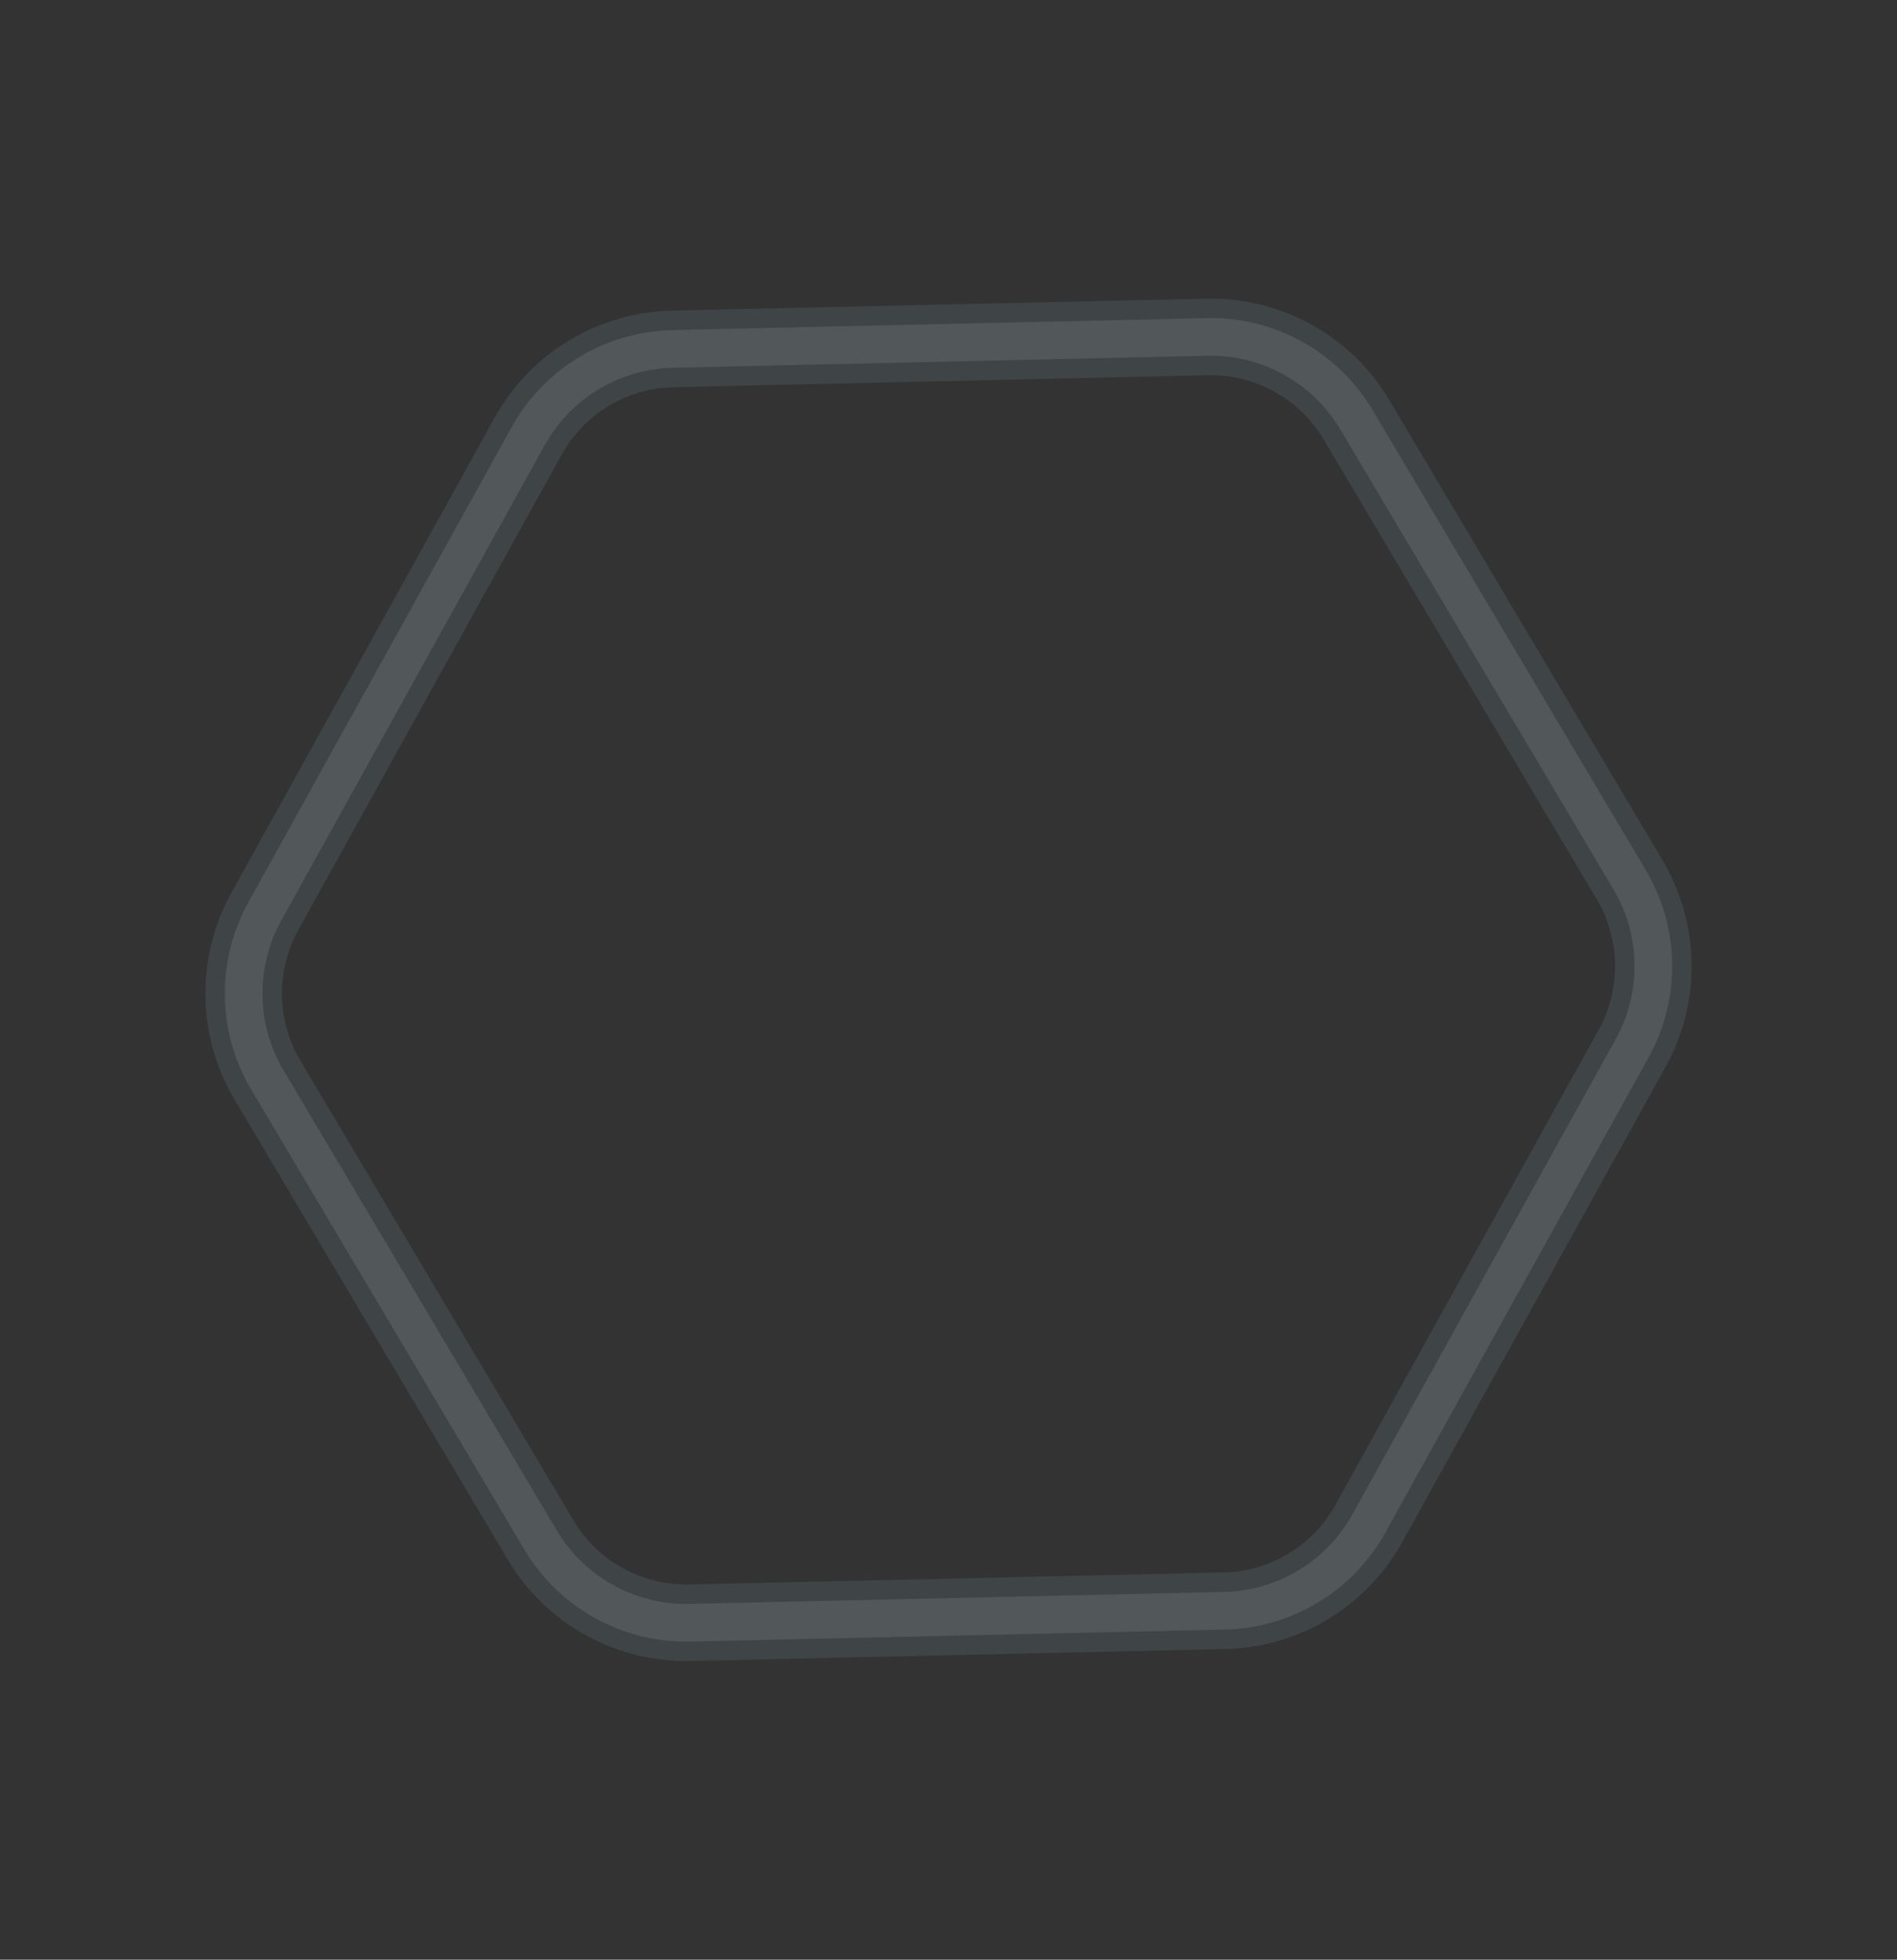 <svg xmlns="http://www.w3.org/2000/svg" width="585.015" height="604.111" viewBox="0 0 585.015 604.111"><rect x="0" y="0" width="585.015" height="604.111" fill="#333333" stroke="none"/><path id="Polygon_6_-_Outline" data-name="Polygon 6 - Outline" d="M141.208,11.613A46.454,46.454,0,0,0,101.095,34.64L17.953,177.008a46.52,46.52,0,0,0,0,46.853l83.142,142.367a46.453,46.453,0,0,0,40.114,23.027H308.647a46.453,46.453,0,0,0,40.114-23.027L431.9,223.86a46.52,46.52,0,0,0,0-46.853L348.761,34.64a46.454,46.454,0,0,0-40.114-23.027H141.208m0-11.613H308.647A58.067,58.067,0,0,1,358.79,28.784l83.142,142.367a58.066,58.066,0,0,1,0,58.566L358.79,372.084a58.067,58.067,0,0,1-50.142,28.784H141.208a58.067,58.067,0,0,1-50.143-28.784L7.924,229.717a58.067,58.067,0,0,1,0-58.566L91.066,28.784A58.067,58.067,0,0,1,141.208,0Z" transform="translate(8.157 401.609) rotate(-61)" fill="#fff" stroke="#a3d2ec" stroke-width="12" opacity="0.105"></path></svg>
